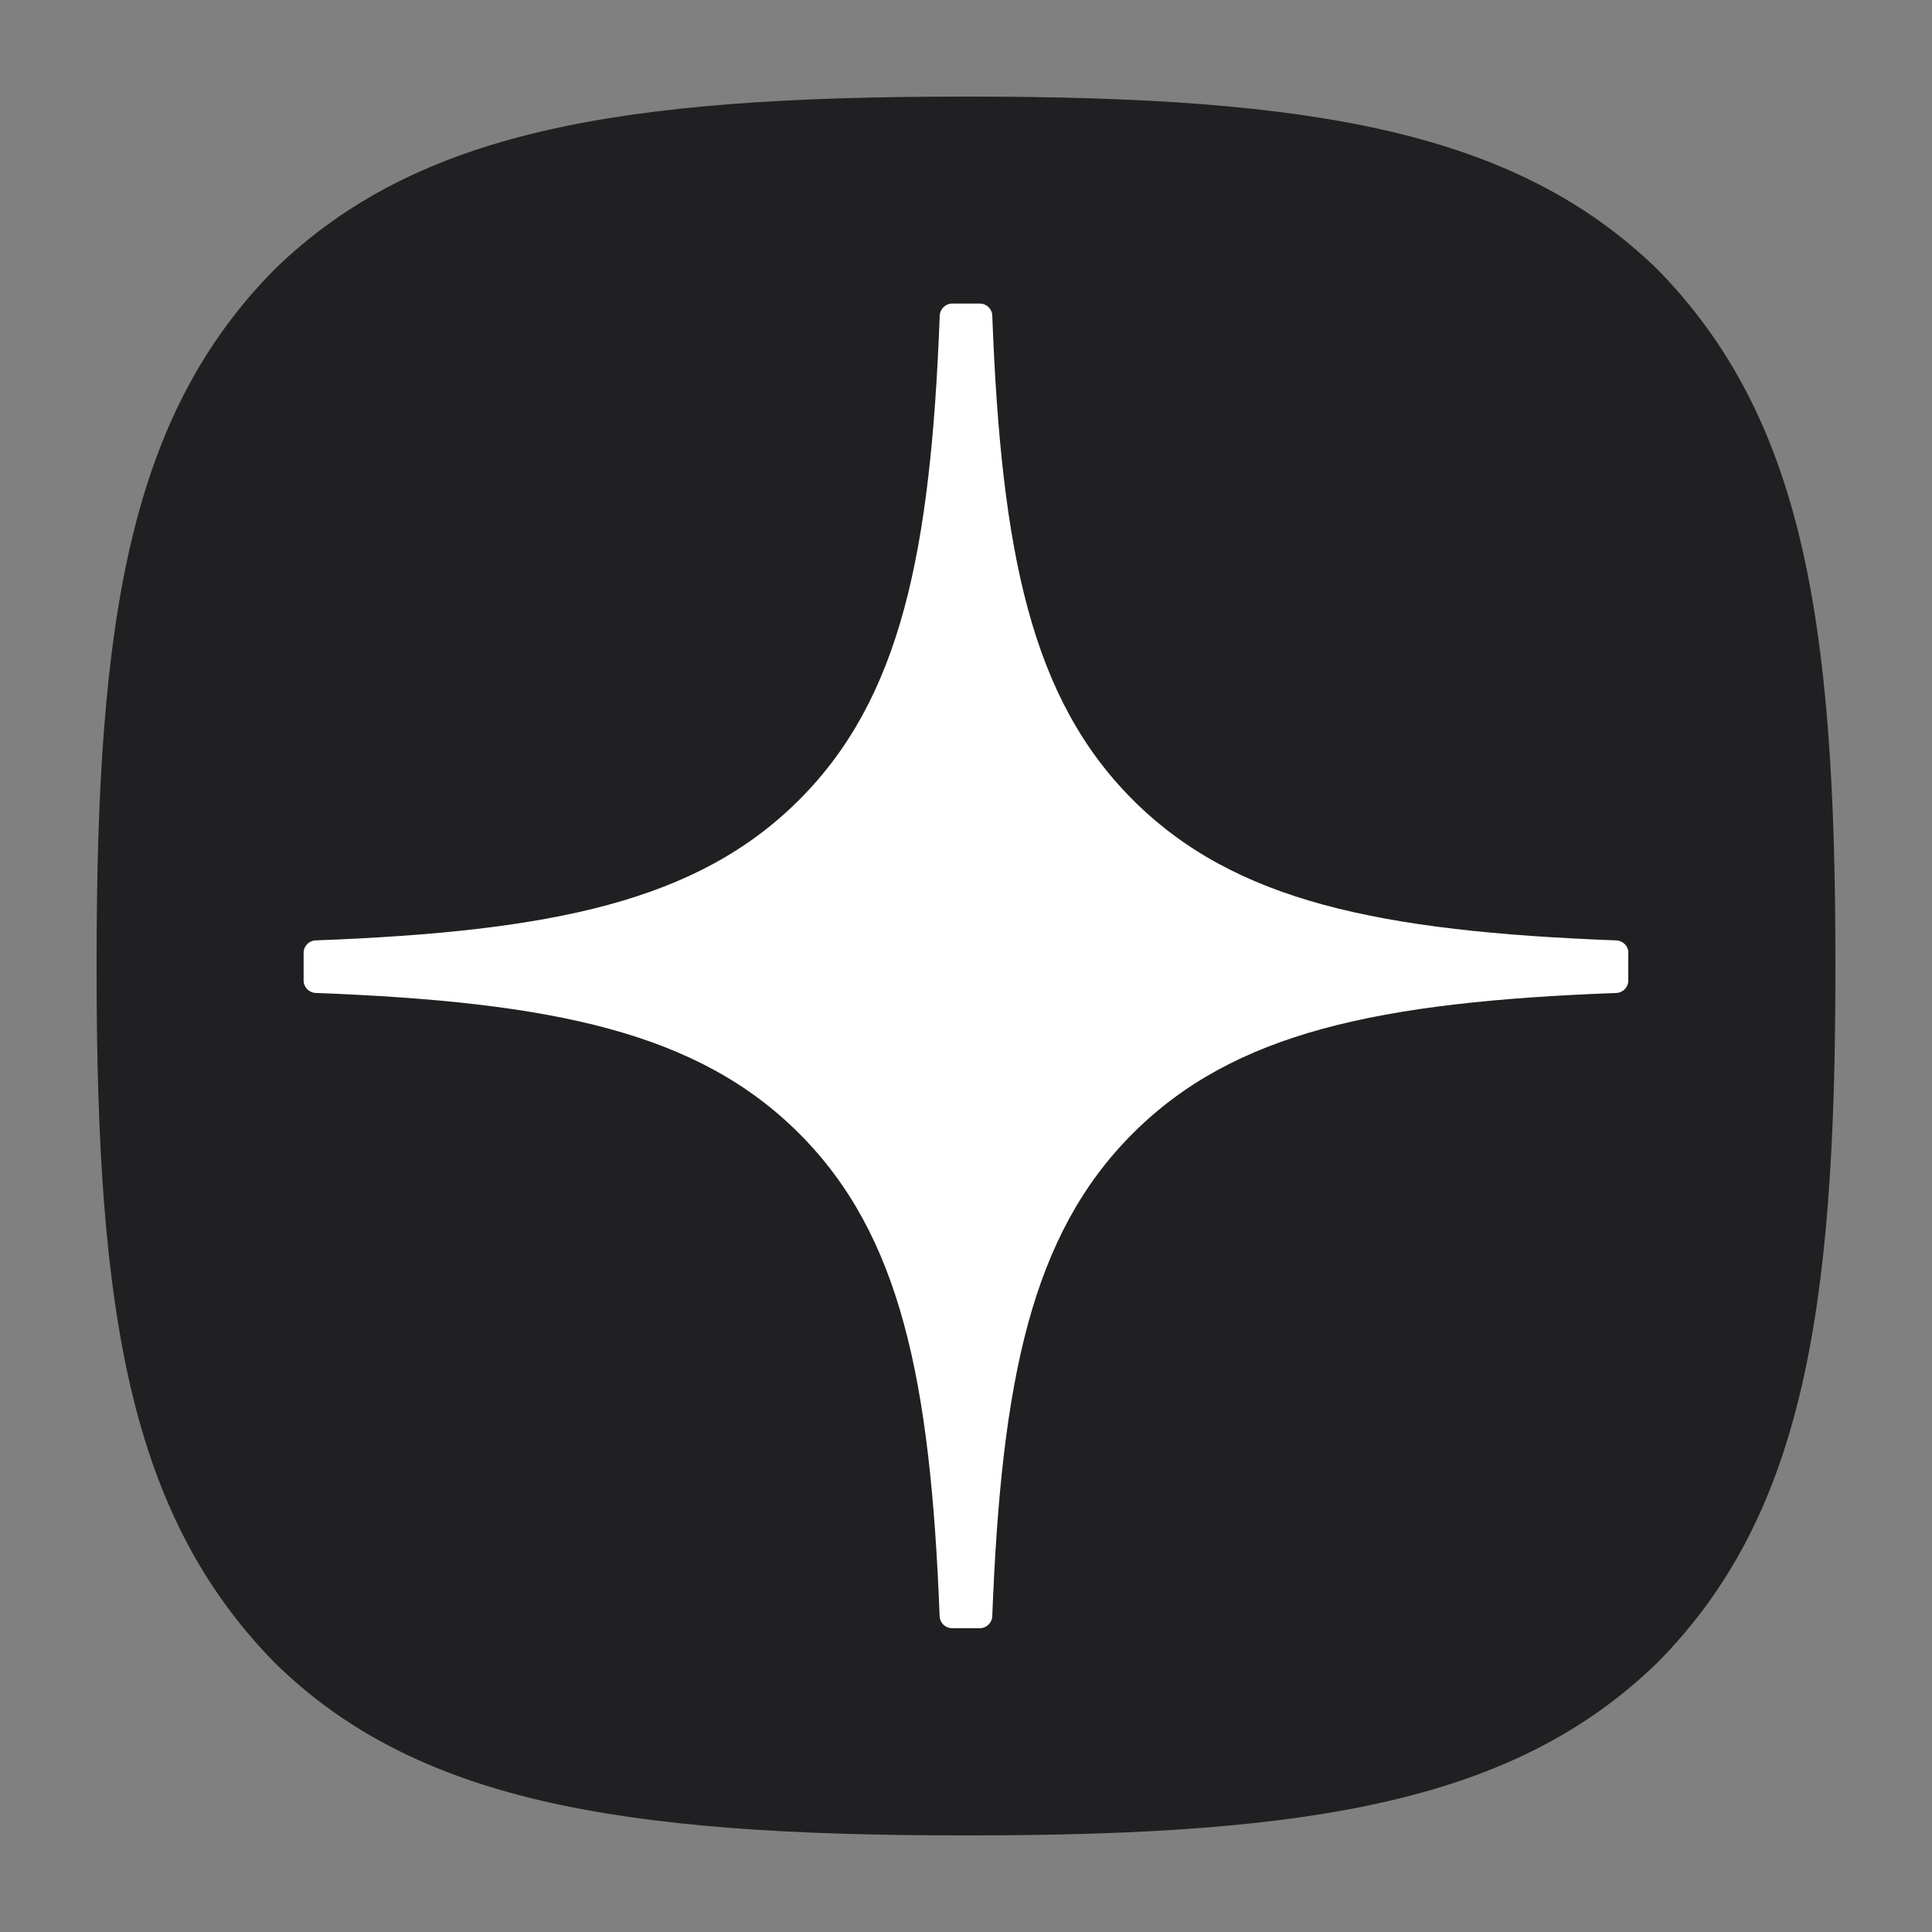 <svg width="40" height="40" viewBox="0 0 40 40" fill="none" xmlns="http://www.w3.org/2000/svg">
<rect x="0" y="0" width="40" height="40" fill="#808080" stroke="none"/>
<path d="M19.928 38H20.072C27.221 38 31.371 37.28 34.311 34.427C37.308 31.399 38 27.222 38 20.101V19.899C38 12.78 37.308 8.631 34.311 5.573C31.373 2.72 27.193 2 20.074 2H19.93C12.781 2 8.629 2.72 5.689 5.573C2.692 8.601 2 12.78 2 19.899V20.101C2 27.22 2.692 31.369 5.689 34.427C8.601 37.28 12.781 38 19.928 38Z" fill="#202022"/>
<path d="M33.714 19.727C33.714 19.59 33.603 19.476 33.466 19.47C28.545 19.284 25.55 18.656 23.455 16.561C21.356 14.462 20.73 11.465 20.544 6.534C20.54 6.397 20.426 6.285 20.287 6.285H19.713C19.576 6.285 19.462 6.397 19.456 6.534C19.27 11.463 18.644 14.462 16.545 16.561C14.447 18.658 11.455 19.284 6.534 19.47C6.397 19.474 6.286 19.588 6.286 19.727V20.301C6.286 20.438 6.397 20.552 6.534 20.558C11.455 20.744 14.45 21.372 16.545 23.467C18.64 25.562 19.265 28.55 19.454 33.462C19.458 33.599 19.572 33.71 19.711 33.71H20.287C20.424 33.71 20.538 33.599 20.544 33.462C20.733 28.55 21.358 25.562 23.453 23.467C25.55 21.37 28.543 20.744 33.464 20.558C33.601 20.554 33.712 20.44 33.712 20.301V19.727H33.714Z" fill="white"/>
</svg>
